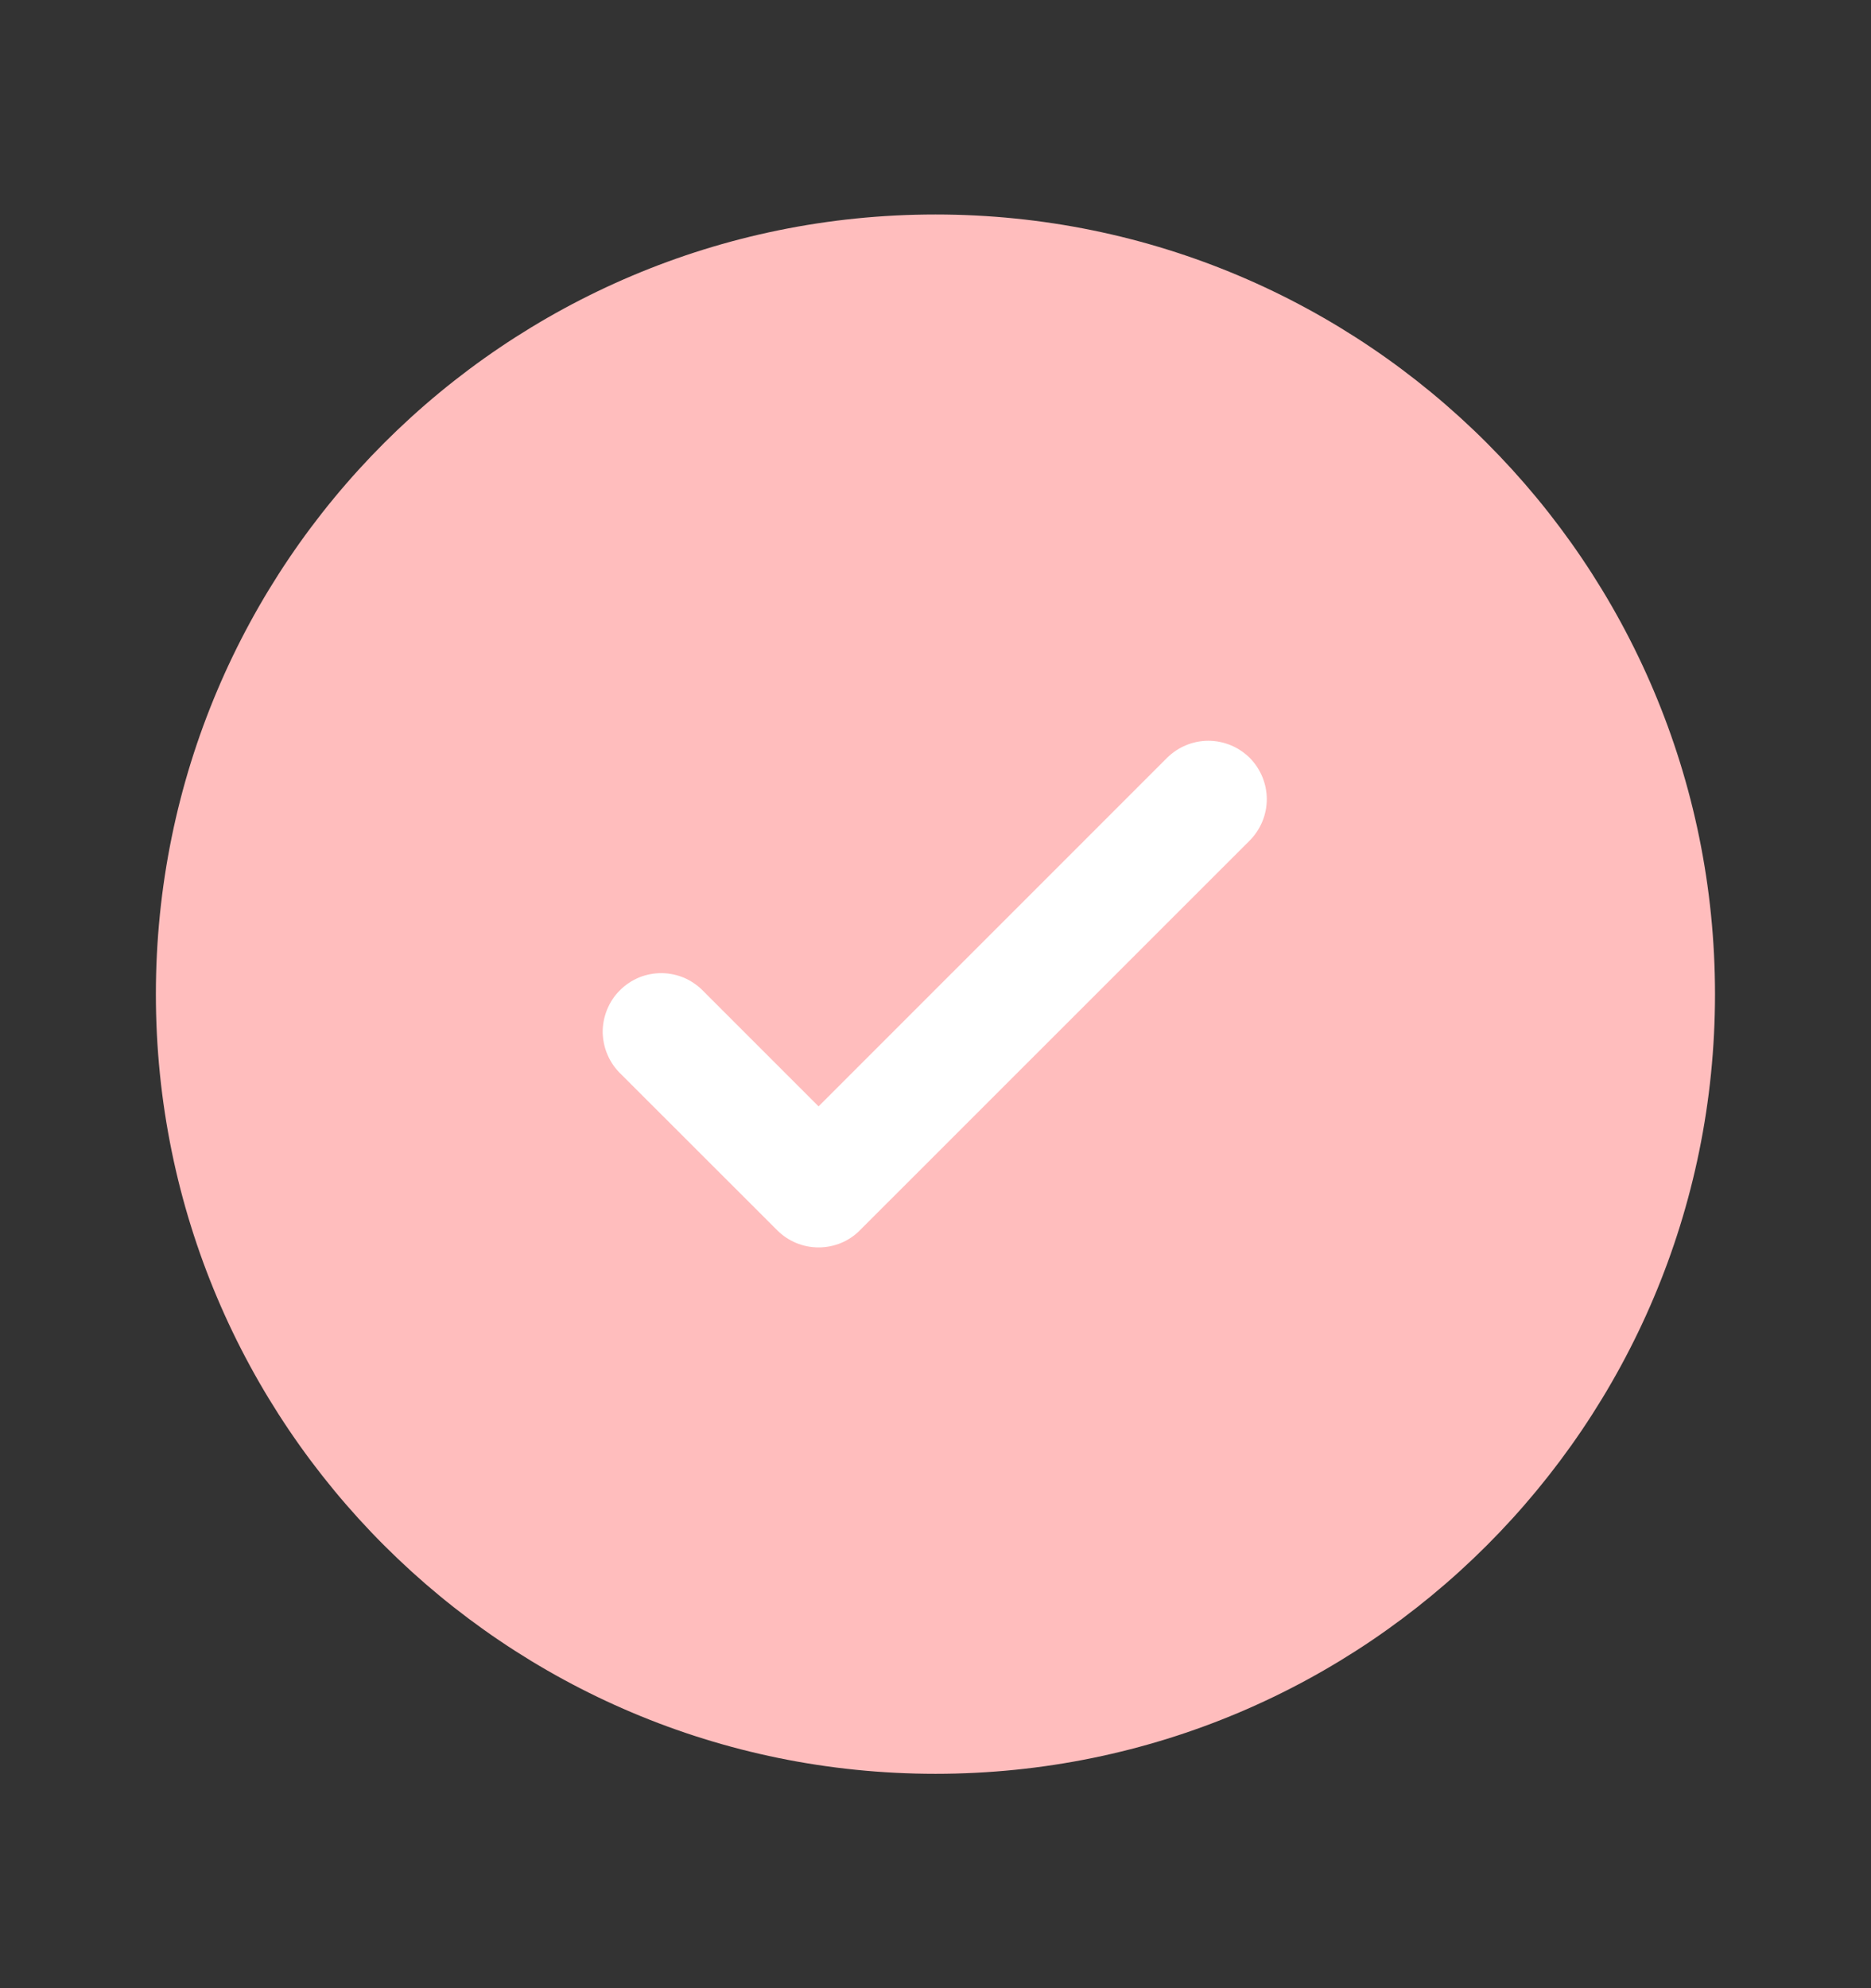 <svg width="16" height="17" viewBox="0 0 16 17" fill="none" xmlns="http://www.w3.org/2000/svg">
<rect x="0" y="0" width="16" height="17" fill="#333333" stroke="none"/>
<path d="M14.666 8.501C14.666 12.183 11.682 15.167 8 15.167C4.318 15.167 1.333 12.183 1.333 8.501C1.333 4.819 4.318 1.834 8 1.834C11.682 1.834 14.666 4.819 14.666 8.501Z" fill="#FFBDBD"/>
<path d="M10.687 6.48C10.78 6.574 10.833 6.701 10.833 6.834C10.833 6.966 10.78 7.093 10.687 7.187L7.353 10.52C7.26 10.614 7.133 10.666 7 10.666C6.868 10.666 6.741 10.614 6.647 10.52L5.313 9.187C5.264 9.141 5.225 9.086 5.198 9.025C5.17 8.963 5.156 8.897 5.154 8.83C5.153 8.763 5.166 8.696 5.191 8.634C5.216 8.572 5.253 8.515 5.301 8.468C5.348 8.42 5.405 8.383 5.467 8.357C5.529 8.332 5.596 8.32 5.663 8.321C5.73 8.322 5.796 8.337 5.858 8.364C5.919 8.392 5.974 8.431 6.02 8.48L7 9.46L8.49 7.97L9.98 6.48C10.074 6.387 10.201 6.334 10.333 6.334C10.466 6.334 10.593 6.387 10.687 6.48Z" fill="white"/>
</svg>
